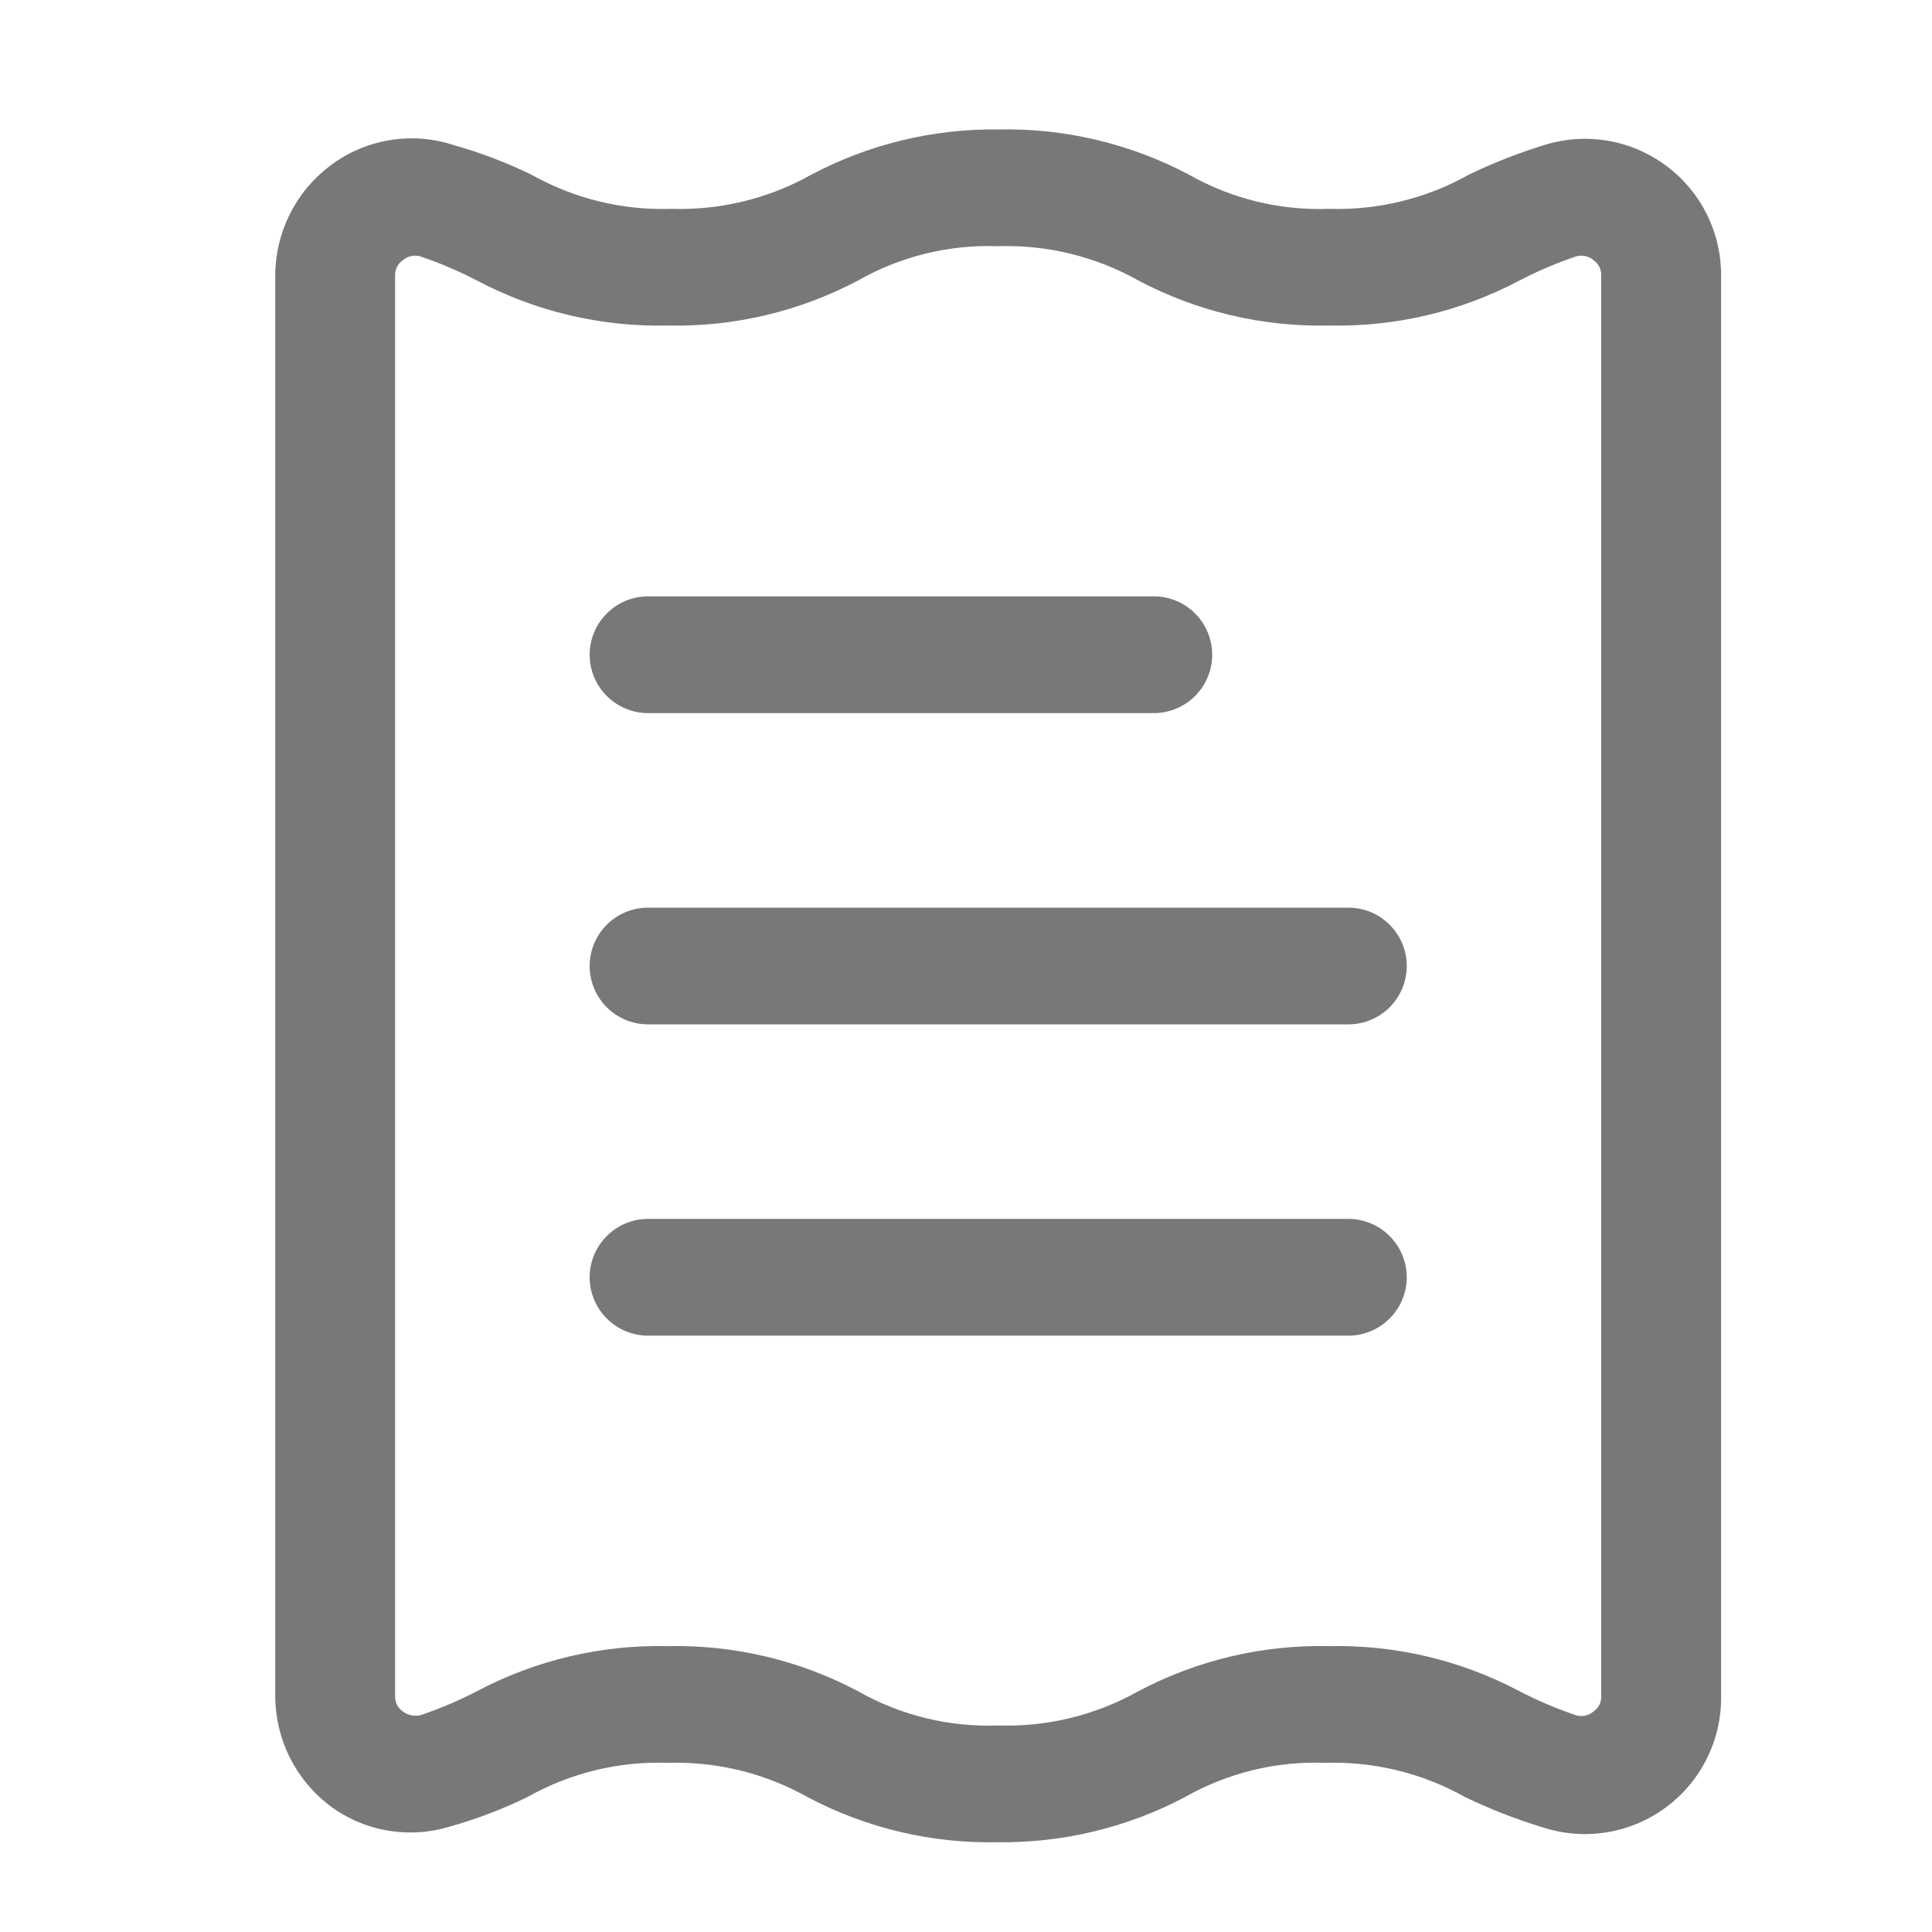 <svg width="30" height="30" viewBox="0 0 30 30" fill="none" xmlns="http://www.w3.org/2000/svg">
<path d="M20.938 15.906H10.062C9.822 15.906 9.592 15.811 9.422 15.641C9.252 15.471 9.156 15.24 9.156 15C9.156 14.76 9.252 14.529 9.422 14.359C9.592 14.189 9.822 14.094 10.062 14.094H20.938C21.178 14.094 21.408 14.189 21.578 14.359C21.748 14.529 21.844 14.76 21.844 15C21.844 15.24 21.748 15.471 21.578 15.641C21.408 15.811 21.178 15.906 20.938 15.906Z" fill="#787878"/>
<path d="M20.938 20.74H10.062C9.822 20.74 9.592 20.644 9.422 20.474C9.252 20.304 9.156 20.074 9.156 19.833C9.156 19.593 9.252 19.363 9.422 19.193C9.592 19.023 9.822 18.927 10.062 18.927H20.938C21.178 18.927 21.408 19.023 21.578 19.193C21.748 19.363 21.844 19.593 21.844 19.833C21.844 20.074 21.748 20.304 21.578 20.474C21.408 20.644 21.178 20.74 20.938 20.74Z" fill="#787878"/>
<path d="M17.917 11.073H10.062C9.822 11.073 9.592 10.977 9.422 10.807C9.252 10.637 9.156 10.407 9.156 10.167C9.156 9.926 9.252 9.696 9.422 9.526C9.592 9.356 9.822 9.26 10.062 9.26H17.917C18.157 9.26 18.387 9.356 18.558 9.526C18.727 9.696 18.823 9.926 18.823 10.167C18.823 10.407 18.727 10.637 18.558 10.807C18.387 10.977 18.157 11.073 17.917 11.073Z" fill="#787878"/>
<path d="M15.5 28.606C14.469 28.629 13.45 28.387 12.539 27.905C11.877 27.533 11.124 27.349 10.364 27.373C9.604 27.347 8.852 27.531 8.189 27.905C7.801 28.094 7.397 28.247 6.981 28.364C6.667 28.46 6.335 28.48 6.012 28.423C5.688 28.367 5.383 28.235 5.12 28.038C4.857 27.838 4.644 27.581 4.497 27.285C4.351 26.99 4.274 26.664 4.274 26.334V4.282C4.274 3.952 4.351 3.627 4.497 3.331C4.644 3.035 4.857 2.778 5.12 2.578C5.39 2.372 5.706 2.235 6.041 2.178C6.375 2.121 6.719 2.146 7.042 2.252C7.457 2.369 7.862 2.523 8.25 2.711C8.912 3.085 9.665 3.269 10.425 3.243C11.185 3.267 11.937 3.084 12.6 2.711C13.493 2.239 14.49 1.998 15.5 2.01C16.53 1.988 17.549 2.229 18.46 2.711C19.122 3.087 19.875 3.271 20.635 3.243C21.395 3.267 22.147 3.084 22.81 2.711C23.2 2.523 23.604 2.366 24.019 2.24C24.335 2.148 24.668 2.131 24.992 2.19C25.316 2.249 25.621 2.384 25.884 2.582C26.147 2.78 26.36 3.037 26.506 3.332C26.652 3.628 26.727 3.953 26.725 4.282V26.334C26.73 26.67 26.655 27.003 26.505 27.304C26.356 27.605 26.137 27.867 25.866 28.066C25.596 28.266 25.282 28.398 24.95 28.452C24.618 28.506 24.278 28.48 23.958 28.376C23.544 28.25 23.14 28.093 22.75 27.905C22.087 27.533 21.335 27.349 20.575 27.373C19.814 27.345 19.061 27.529 18.4 27.905C17.507 28.377 16.51 28.618 15.5 28.606ZM10.364 25.561C11.395 25.538 12.414 25.779 13.325 26.262C13.986 26.637 14.739 26.822 15.5 26.793C16.26 26.818 17.012 26.634 17.675 26.262C18.586 25.779 19.605 25.538 20.635 25.561C21.666 25.538 22.685 25.779 23.596 26.262C23.88 26.409 24.174 26.534 24.478 26.636C24.524 26.649 24.572 26.65 24.618 26.639C24.665 26.629 24.708 26.607 24.744 26.576C24.783 26.549 24.814 26.513 24.835 26.471C24.857 26.428 24.866 26.381 24.864 26.334V4.282C24.866 4.235 24.857 4.188 24.835 4.146C24.814 4.103 24.783 4.067 24.744 4.04C24.708 4.009 24.665 3.988 24.618 3.977C24.572 3.967 24.524 3.968 24.478 3.98C24.174 4.082 23.88 4.207 23.596 4.355C22.685 4.837 21.666 5.078 20.635 5.055C19.605 5.078 18.586 4.837 17.675 4.355C17.012 3.982 16.26 3.799 15.5 3.823C14.739 3.795 13.986 3.979 13.325 4.355C12.414 4.837 11.395 5.078 10.364 5.055C9.334 5.078 8.315 4.837 7.404 4.355C7.12 4.207 6.825 4.082 6.522 3.98C6.476 3.968 6.428 3.967 6.381 3.977C6.335 3.988 6.292 4.009 6.256 4.04C6.217 4.067 6.185 4.103 6.164 4.146C6.143 4.188 6.133 4.235 6.135 4.282V26.334C6.133 26.381 6.143 26.428 6.164 26.471C6.185 26.513 6.217 26.549 6.256 26.576C6.294 26.604 6.337 26.624 6.383 26.634C6.428 26.644 6.476 26.645 6.522 26.636C6.825 26.534 7.12 26.409 7.404 26.262C8.315 25.779 9.334 25.538 10.364 25.561Z" fill="#787878"/>
</svg>
